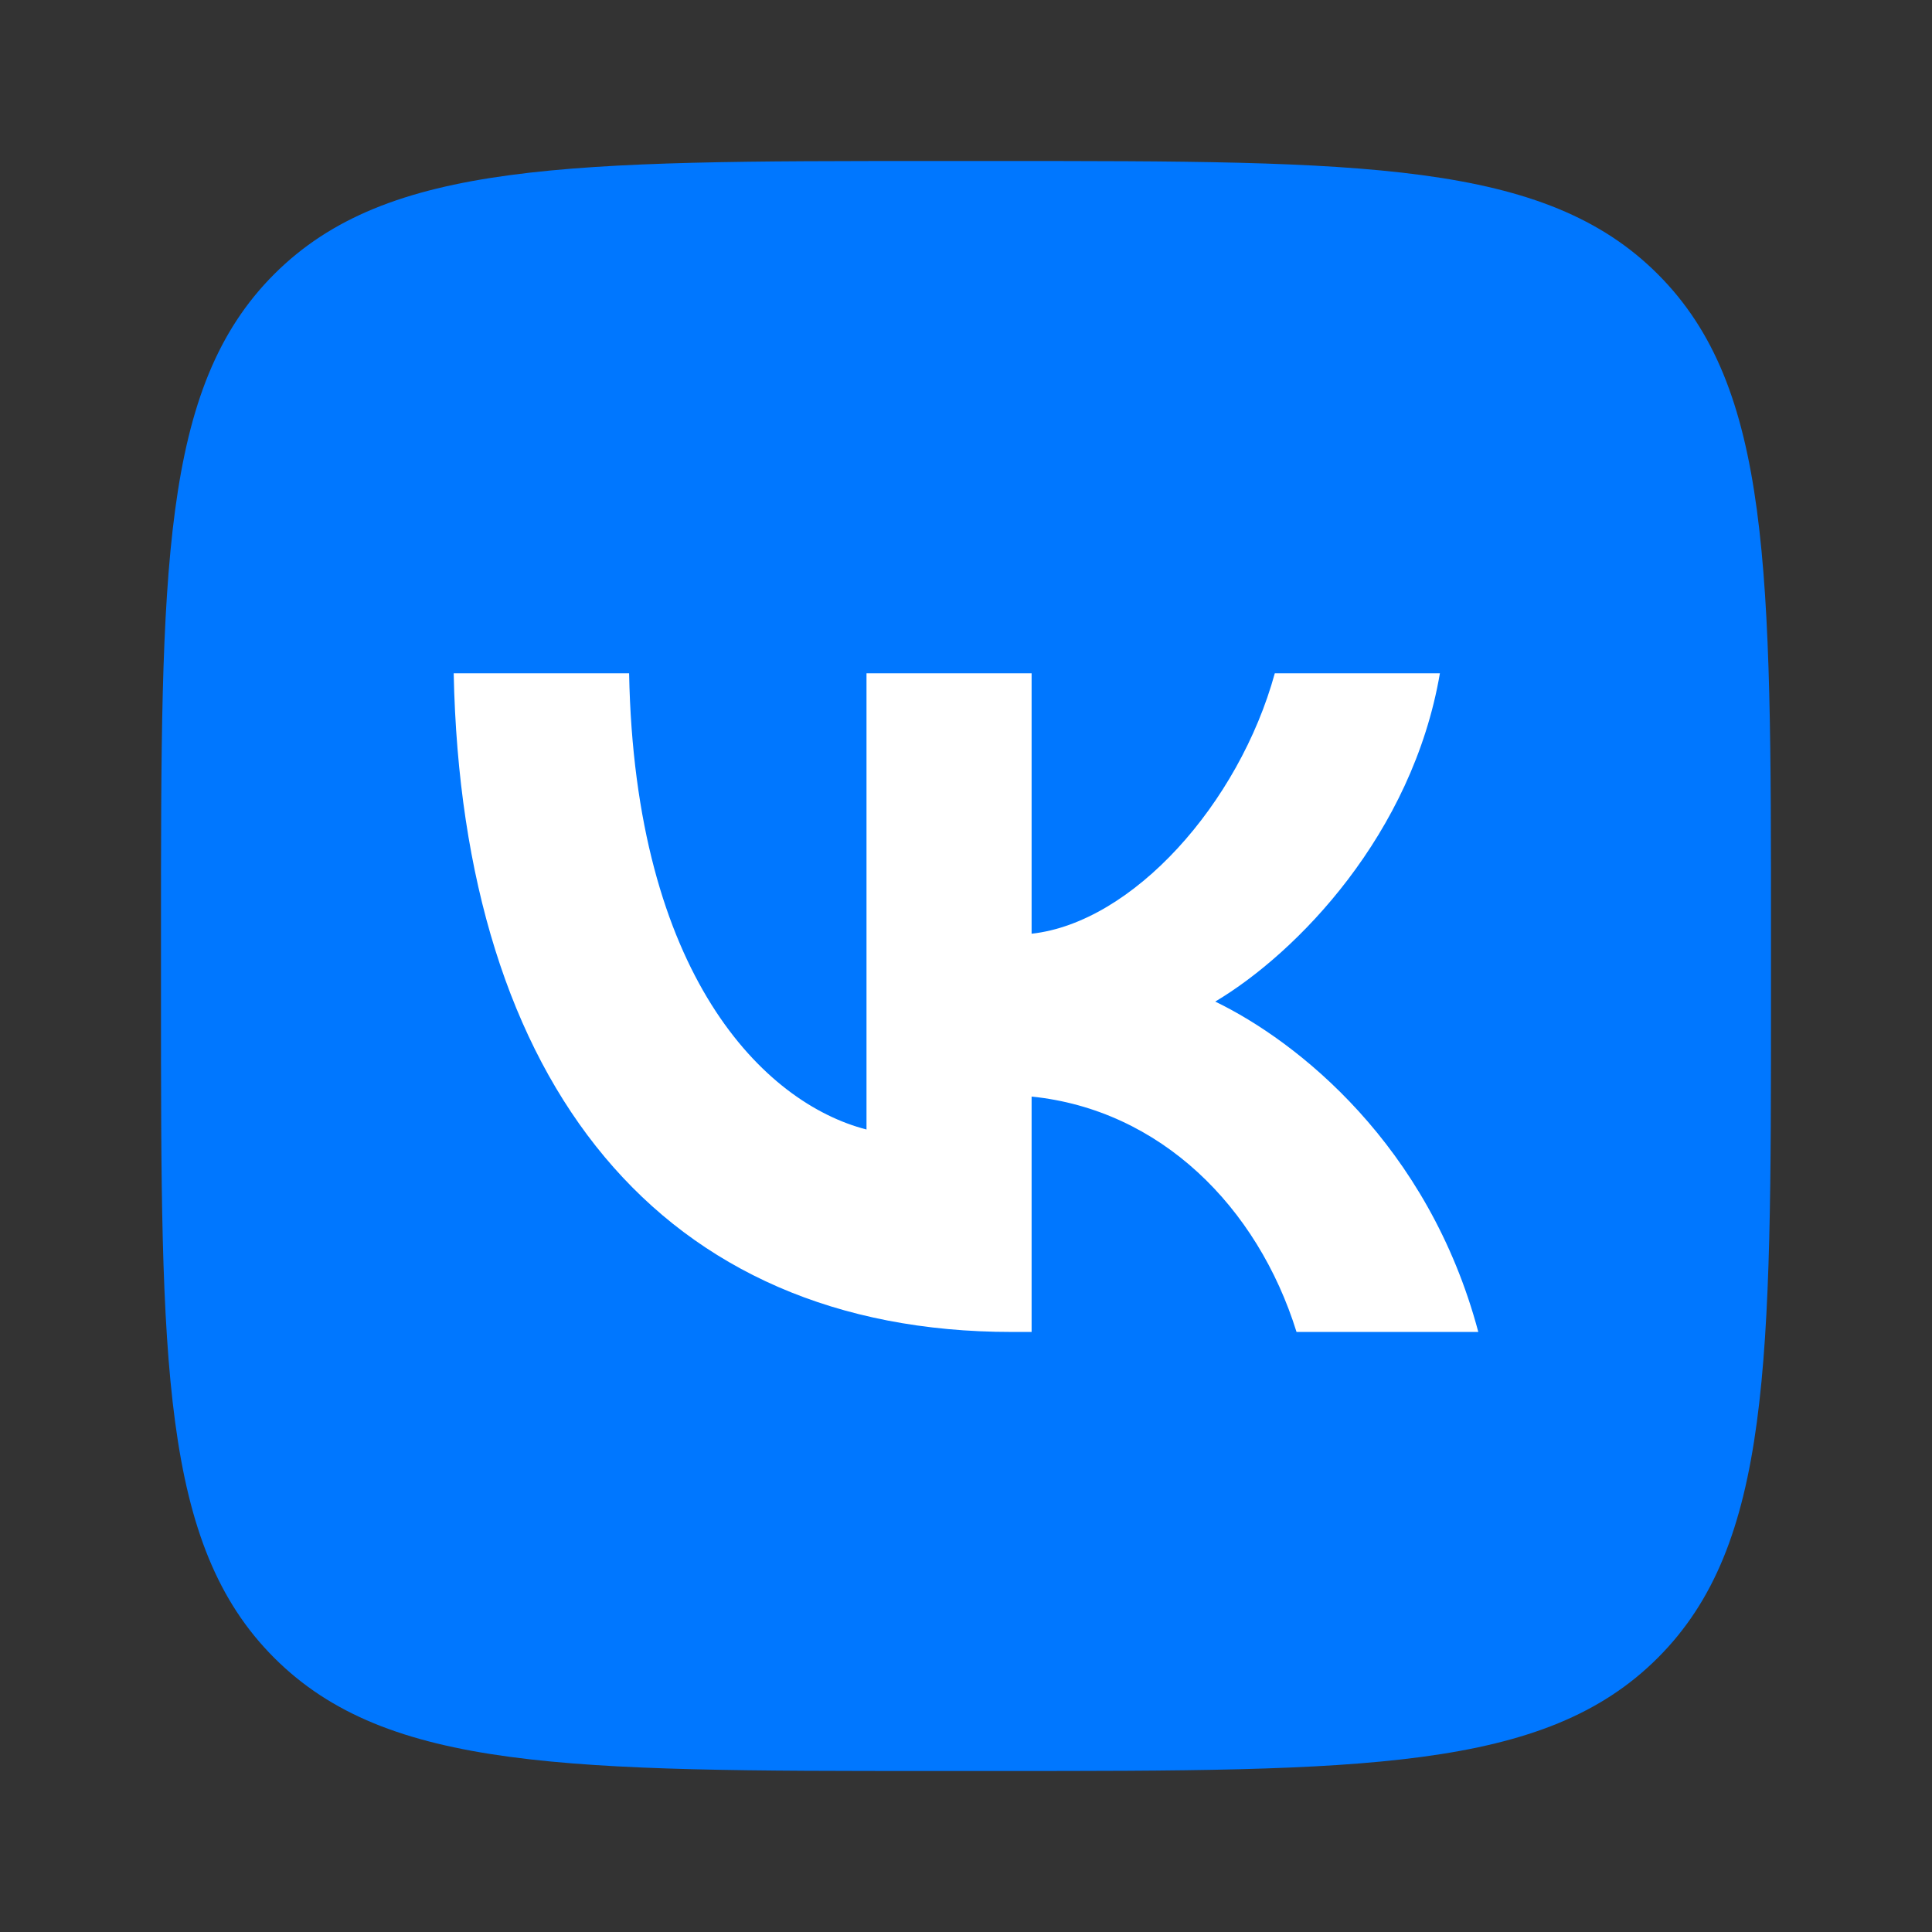 <svg width="24" height="24" viewBox="0 0 24 24" fill="none" xmlns="http://www.w3.org/2000/svg">
<rect x="0" y="0" width="24" height="24" fill="#333333" stroke="none"/>
<path d="M2 11.6C2 7.074 2 4.812 3.406 3.406C4.812 2 7.074 2 11.6 2H12.4C16.925 2 19.188 2 20.594 3.406C22 4.812 22 7.074 22 11.6V12.4C22 16.925 22 19.188 20.594 20.594C19.188 22 16.925 22 12.4 22H11.6C7.074 22 4.812 22 3.406 20.594C2 19.188 2 16.925 2 12.4V11.6Z" fill="#0077FF"/>
<path d="M12.568 16.546C8.22 16.546 5.74 13.474 5.636 8.364H7.815C7.886 12.115 9.492 13.704 10.764 14.031V8.364H12.815V11.599C14.071 11.46 15.39 9.985 15.836 8.364H17.887C17.545 10.362 16.114 11.836 15.096 12.442C16.114 12.934 17.744 14.22 18.364 16.546H16.106C15.621 14.989 14.413 13.785 12.815 13.622V16.546H12.568Z" fill="white"/>
</svg>
